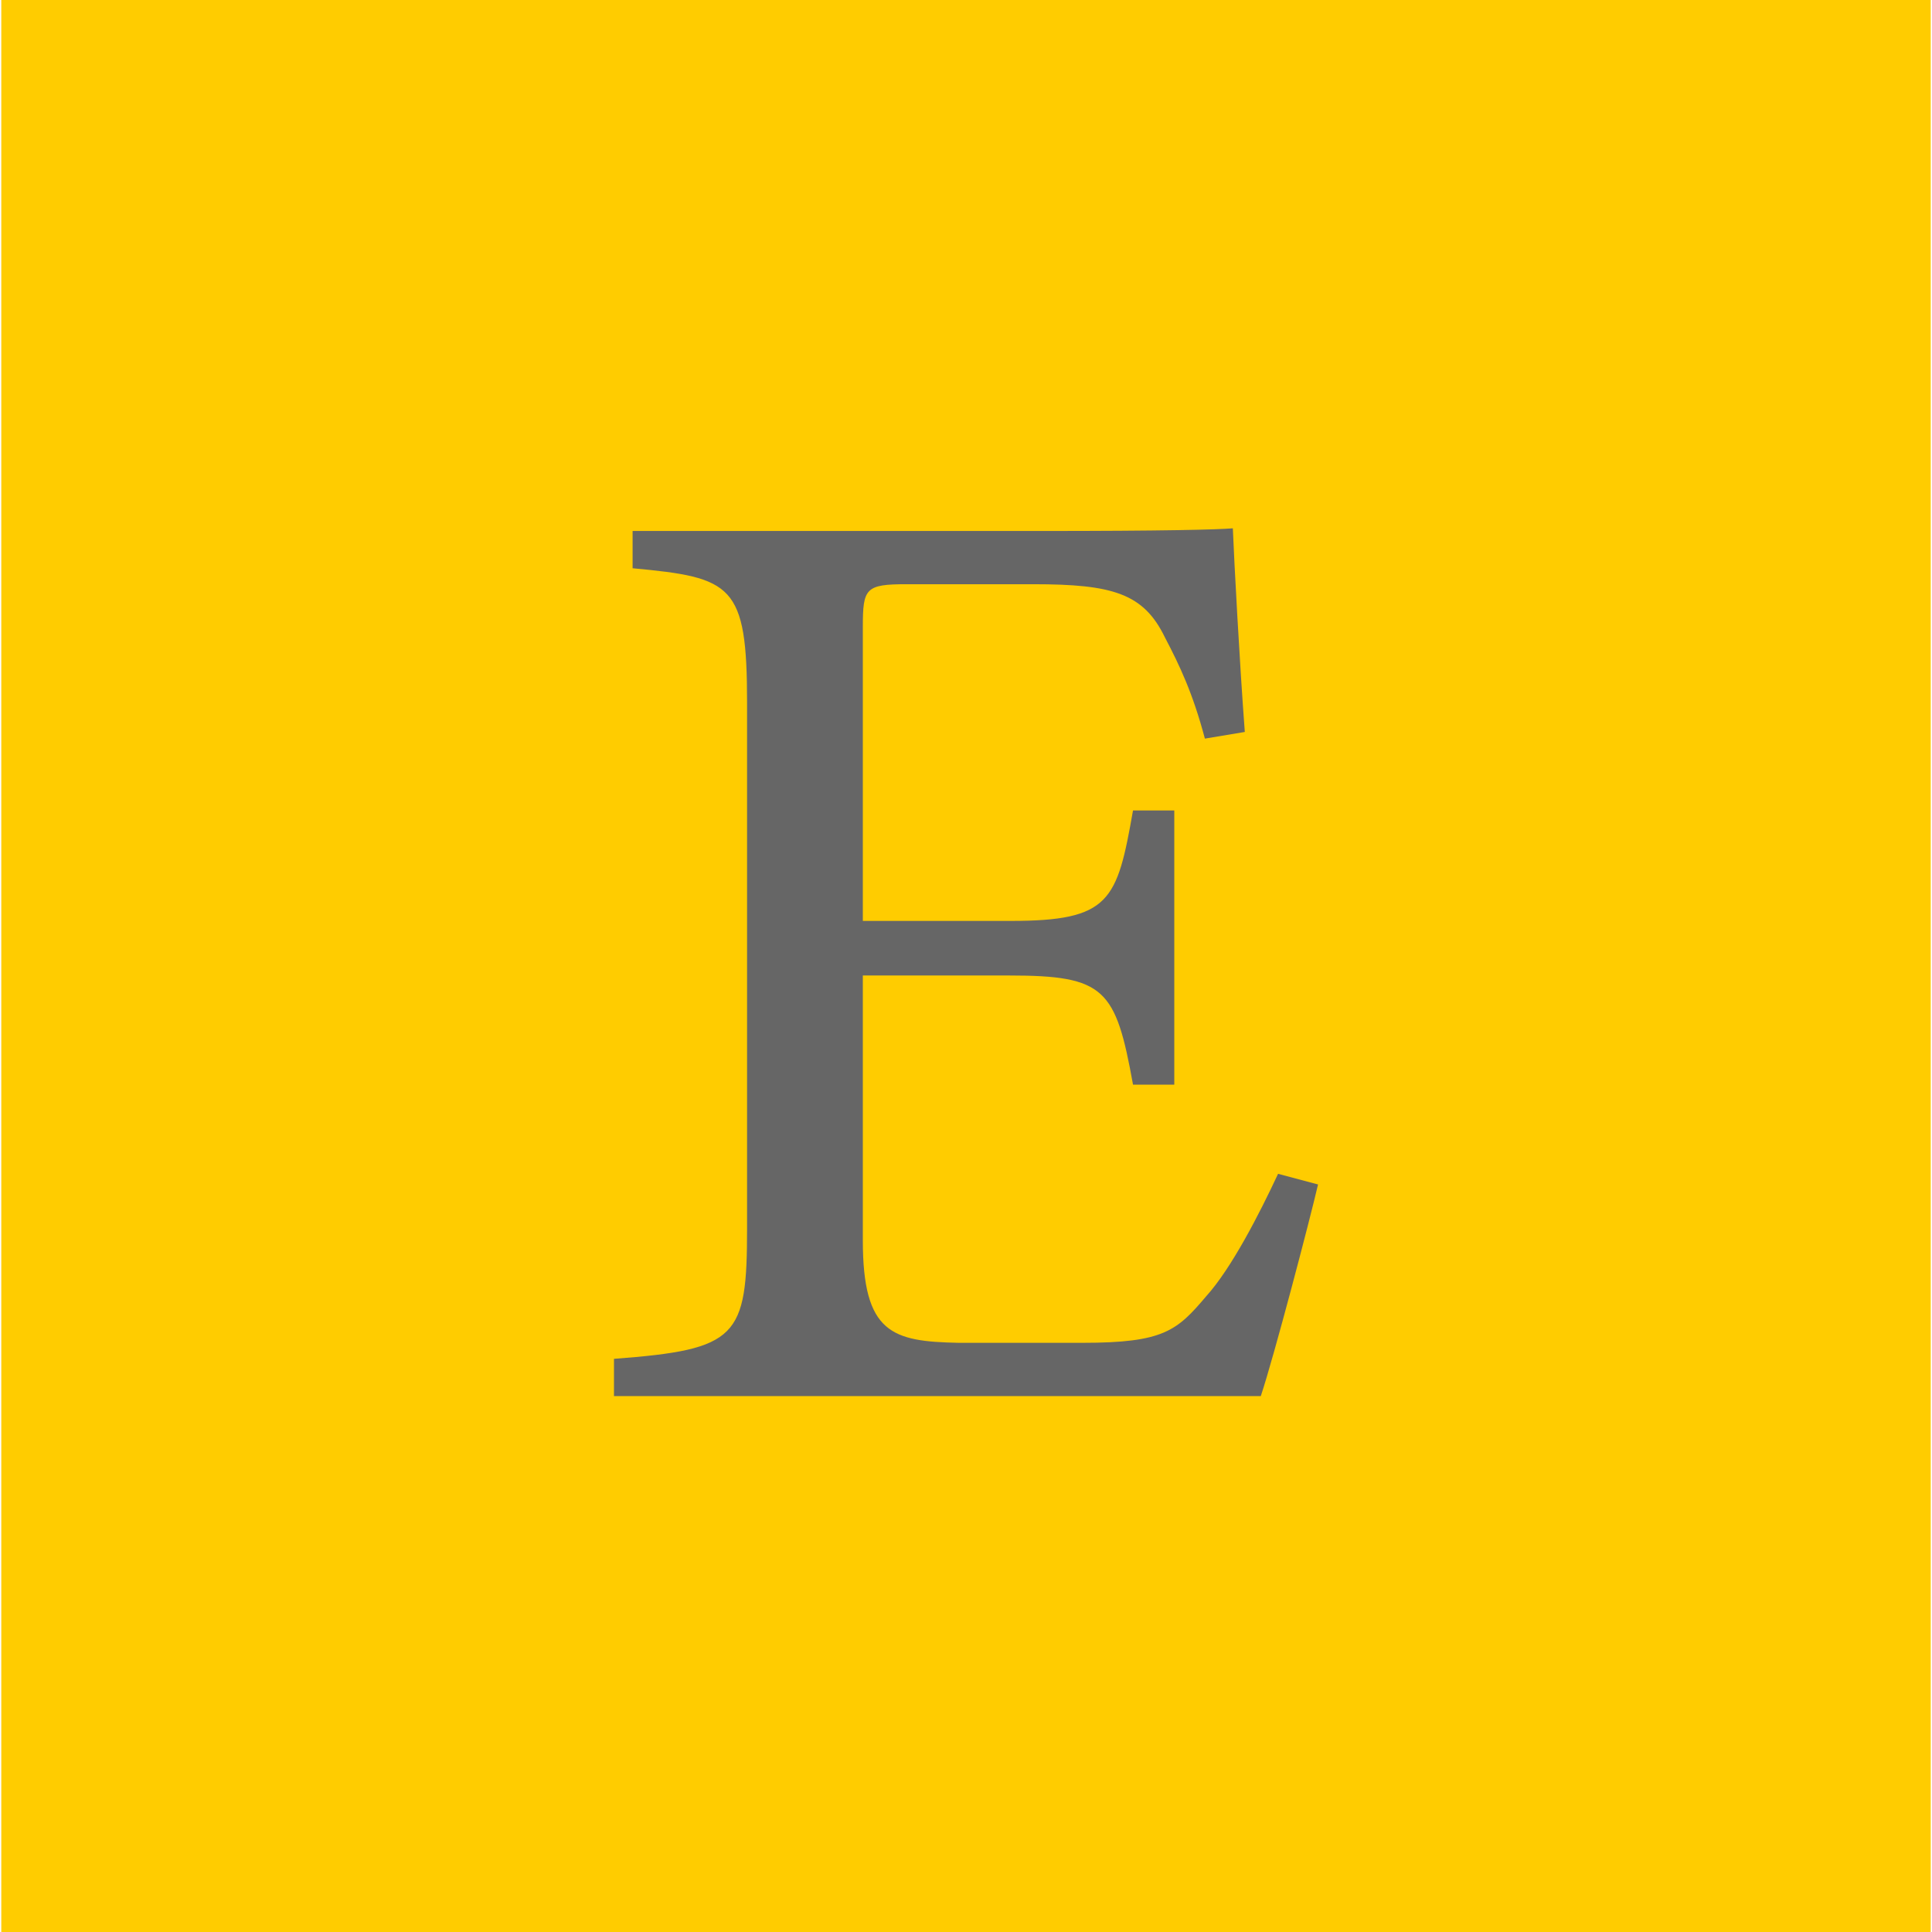 <?xml version="1.0" encoding="UTF-8"?>
<svg xmlns="http://www.w3.org/2000/svg" id="Layer_1" data-name="Layer 1" viewBox="0 0 1023.47 1024.84" width="1024" height="1024">
  <defs>
    <style>
      .cls-1 {
        fill: #fc0;
      }

      .cls-2 {
        fill: #666;
      }
    </style>
  </defs>
  <rect class="cls-1" width="1023.47" height="1024.84"/>
  <path class="cls-2" d="M698.47,628.32c-4.24,18.36-23.3,91.07-30.36,112.25h-343.11v-19.77c65.66-4.94,70.6-11.3,70.6-69.19v-278.87c0-62.83-7.77-66.36-60.72-71.31v-19.77h216.03c66.36,0,93.9-.71,102.37-1.41.71,17.65,3.53,70.6,6.35,108.02l-21.18,3.53c-6.35-24-13.41-38.83-21.18-53.66-11.3-23.3-27.53-28.24-69.89-28.24h-67.07c-21.89,0-23.3,2.12-23.3,22.59v156.02h78.37c52.95,0,56.48-10.59,64.95-58.6h21.89v145.44h-21.89c-9.18-50.83-14.83-57.89-65.66-57.89h-77.66v140.49c0,49.42,15.53,53.66,50.83,54.36h65.66c43.07,0,50.13-6.35,65.66-24.71,13.41-14.83,28.24-43.77,38.12-64.95l21.18,5.65Z"/>
</svg>
